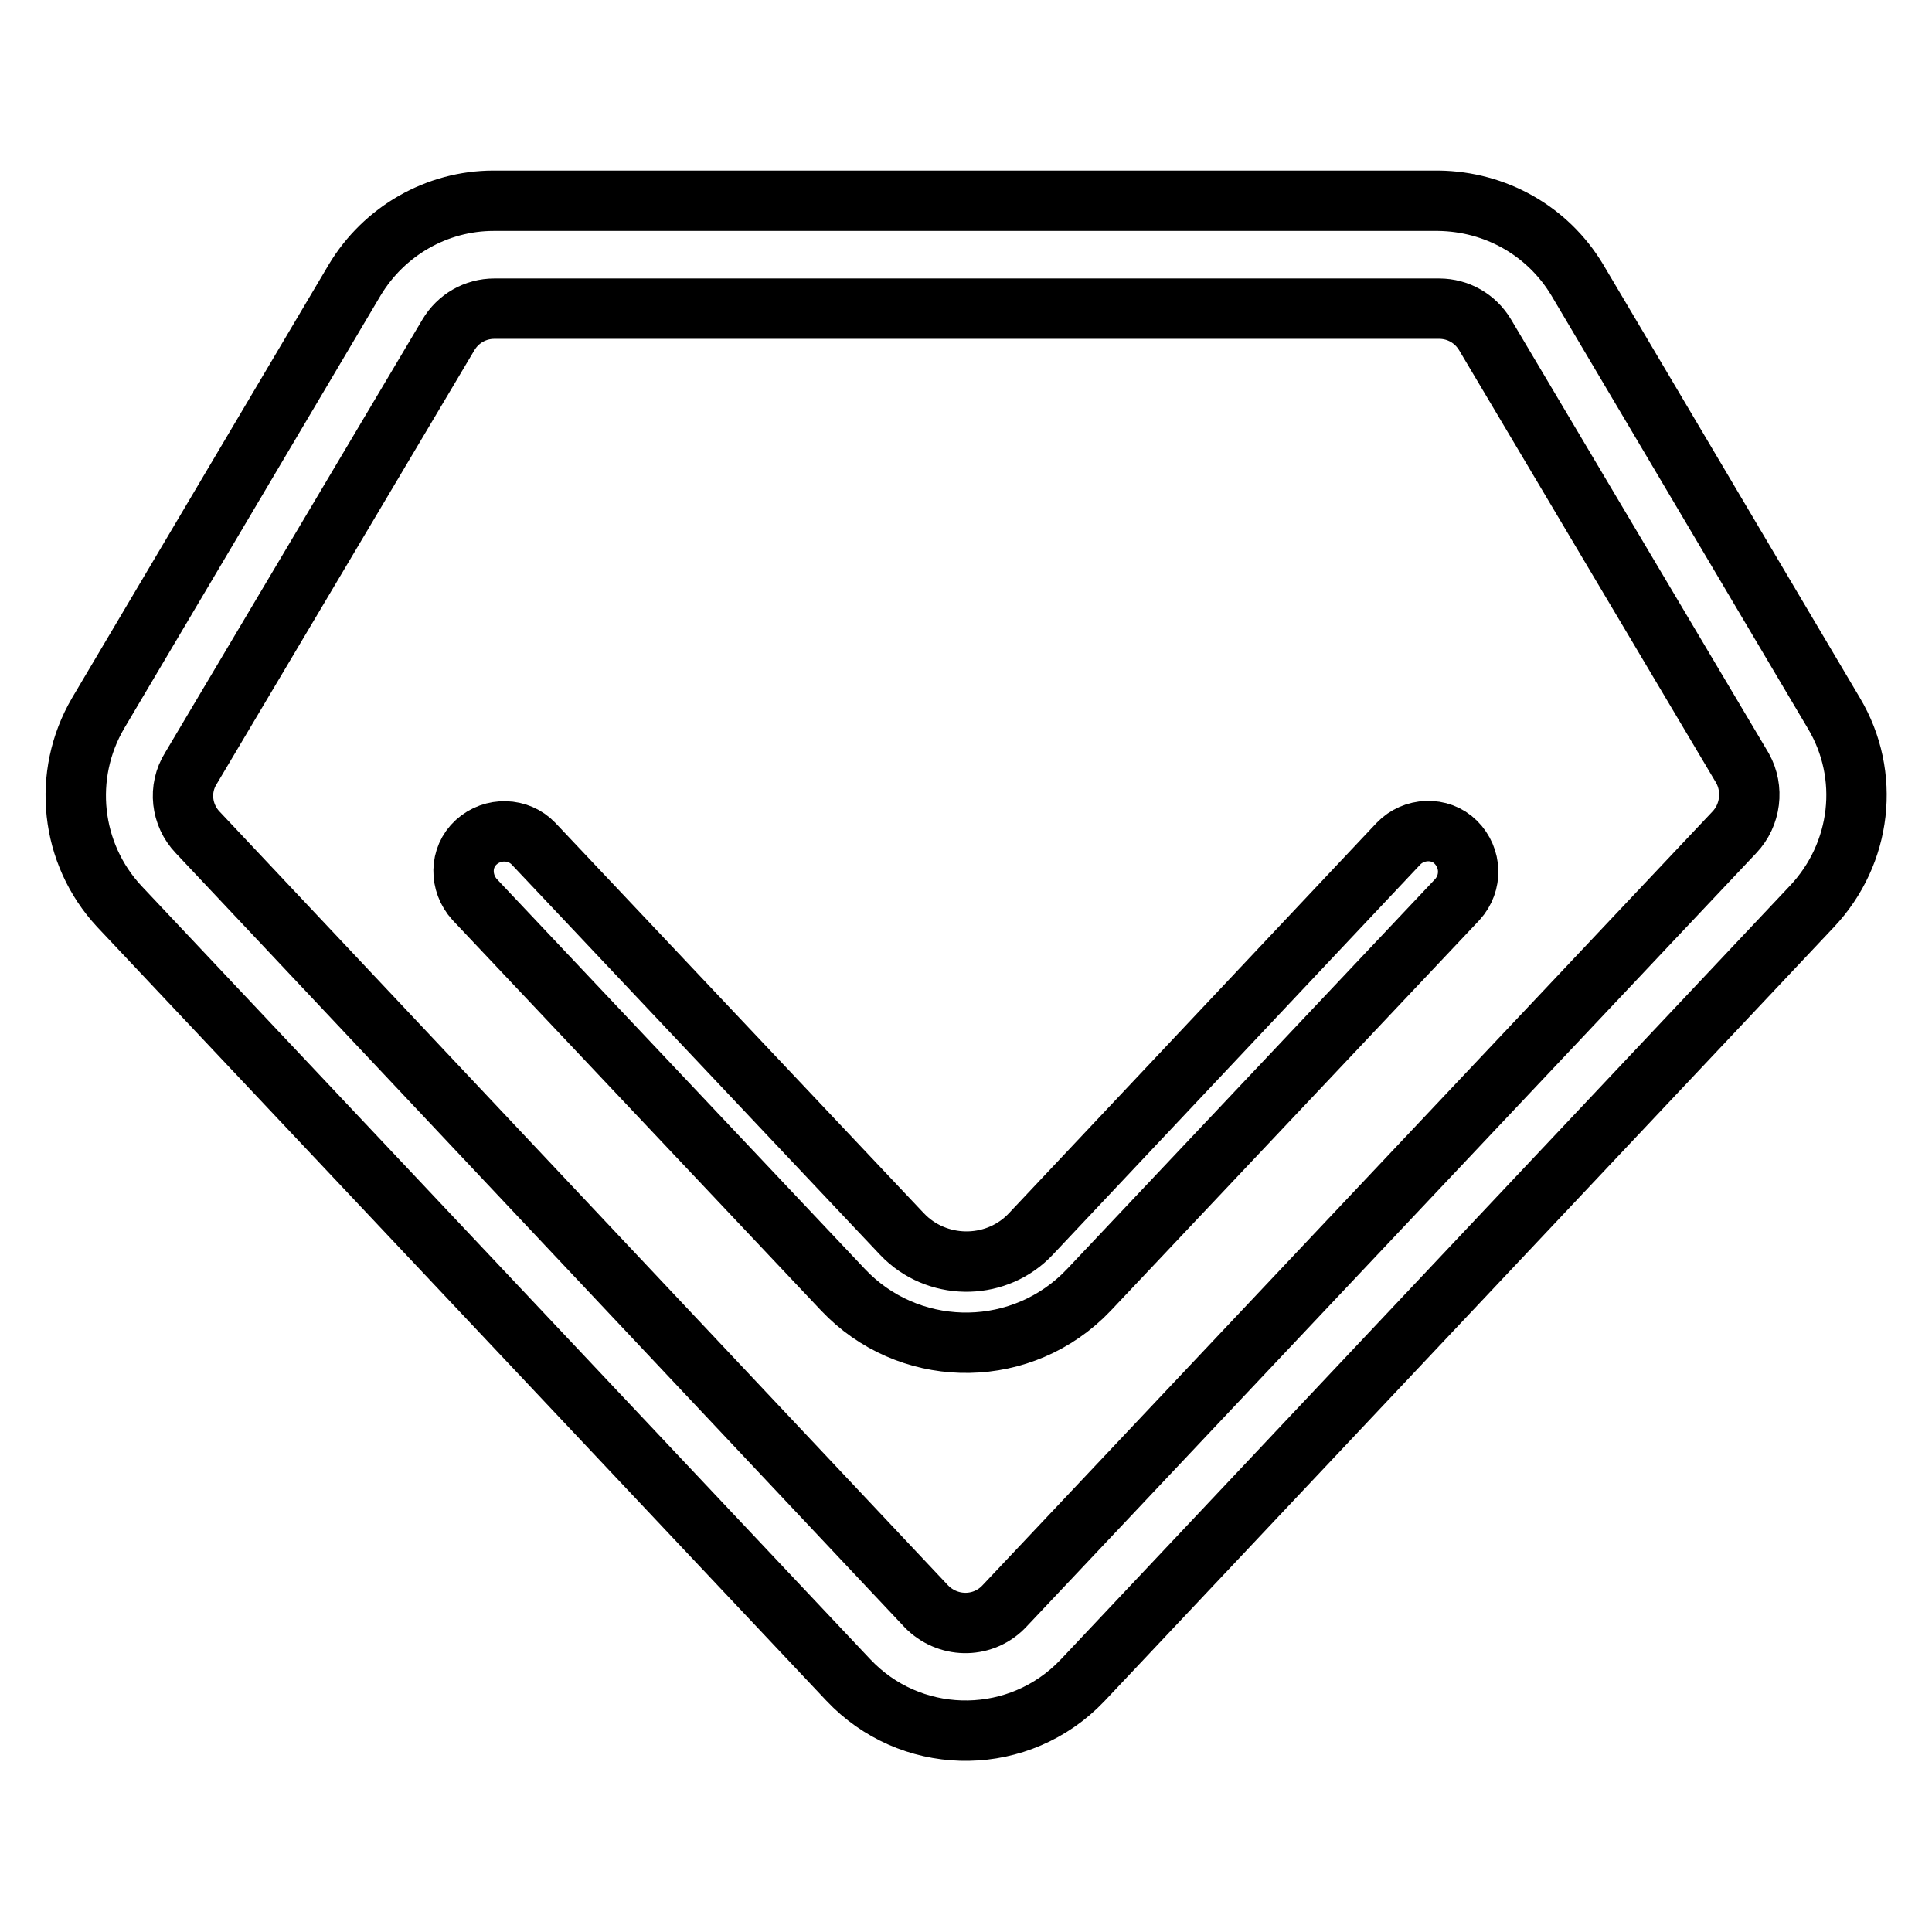 <?xml version="1.0" encoding="utf-8"?>
<!-- Svg Vector Icons : http://www.onlinewebfonts.com/icon -->
<!DOCTYPE svg PUBLIC "-//W3C//DTD SVG 1.1//EN" "http://www.w3.org/Graphics/SVG/1.1/DTD/svg11.dtd">
<svg version="1.1" xmlns="http://www.w3.org/2000/svg" xmlns:xlink="http://www.w3.org/1999/xlink" x="0px" y="0px" viewBox="0 0 256 256" enable-background="new 0 0 256 256" xml:space="preserve">
<g> <path stroke-width="8" fill-opacity="0" stroke="#000000"  d="M243,94.5L209,37.1c-3.9-6.5-10.8-10.4-18.4-10.5H65.4c-7.5,0-14.5,4-18.4,10.5L13,94.5 c-4.8,8.2-3.7,18.6,2.8,25.6l96.6,102.5c8.1,8.6,21.6,9,30.2,0.9c0.3-0.3,0.6-0.6,0.9-0.9l96.6-102.5 C246.7,113.1,247.9,102.7,243,94.5L243,94.5z M229.8,110.3l-96.7,102.5c-2.7,2.9-7.2,3-10.1,0.3c-0.1-0.1-0.2-0.2-0.3-0.3 L26.2,110.3c-2.2-2.3-2.6-5.8-0.9-8.5l34.1-57.4c1.3-2.2,3.6-3.5,6.1-3.5h125.2c2.5,0,4.8,1.3,6.1,3.5l34.1,57.4 C232.4,104.5,232,108,229.8,110.3L229.8,110.3z"/> <path stroke-width="8" fill-opacity="0" stroke="#000000"  d="M185.3,111.8l-48.7,51.7c-4.4,4.7-11.9,4.9-16.6,0.5c-0.2-0.2-0.3-0.3-0.5-0.5l-48.8-51.7 c-2-2.1-5.4-2.2-7.6-0.2s-2.2,5.4-0.2,7.6l48.8,51.7c8.5,9,22.7,9.4,31.7,0.9c0.3-0.3,0.6-0.6,0.9-0.9l48.8-51.7 c2-2.2,1.9-5.5-0.2-7.6S187.3,109.7,185.3,111.8L185.3,111.8z"/></g>
</svg>